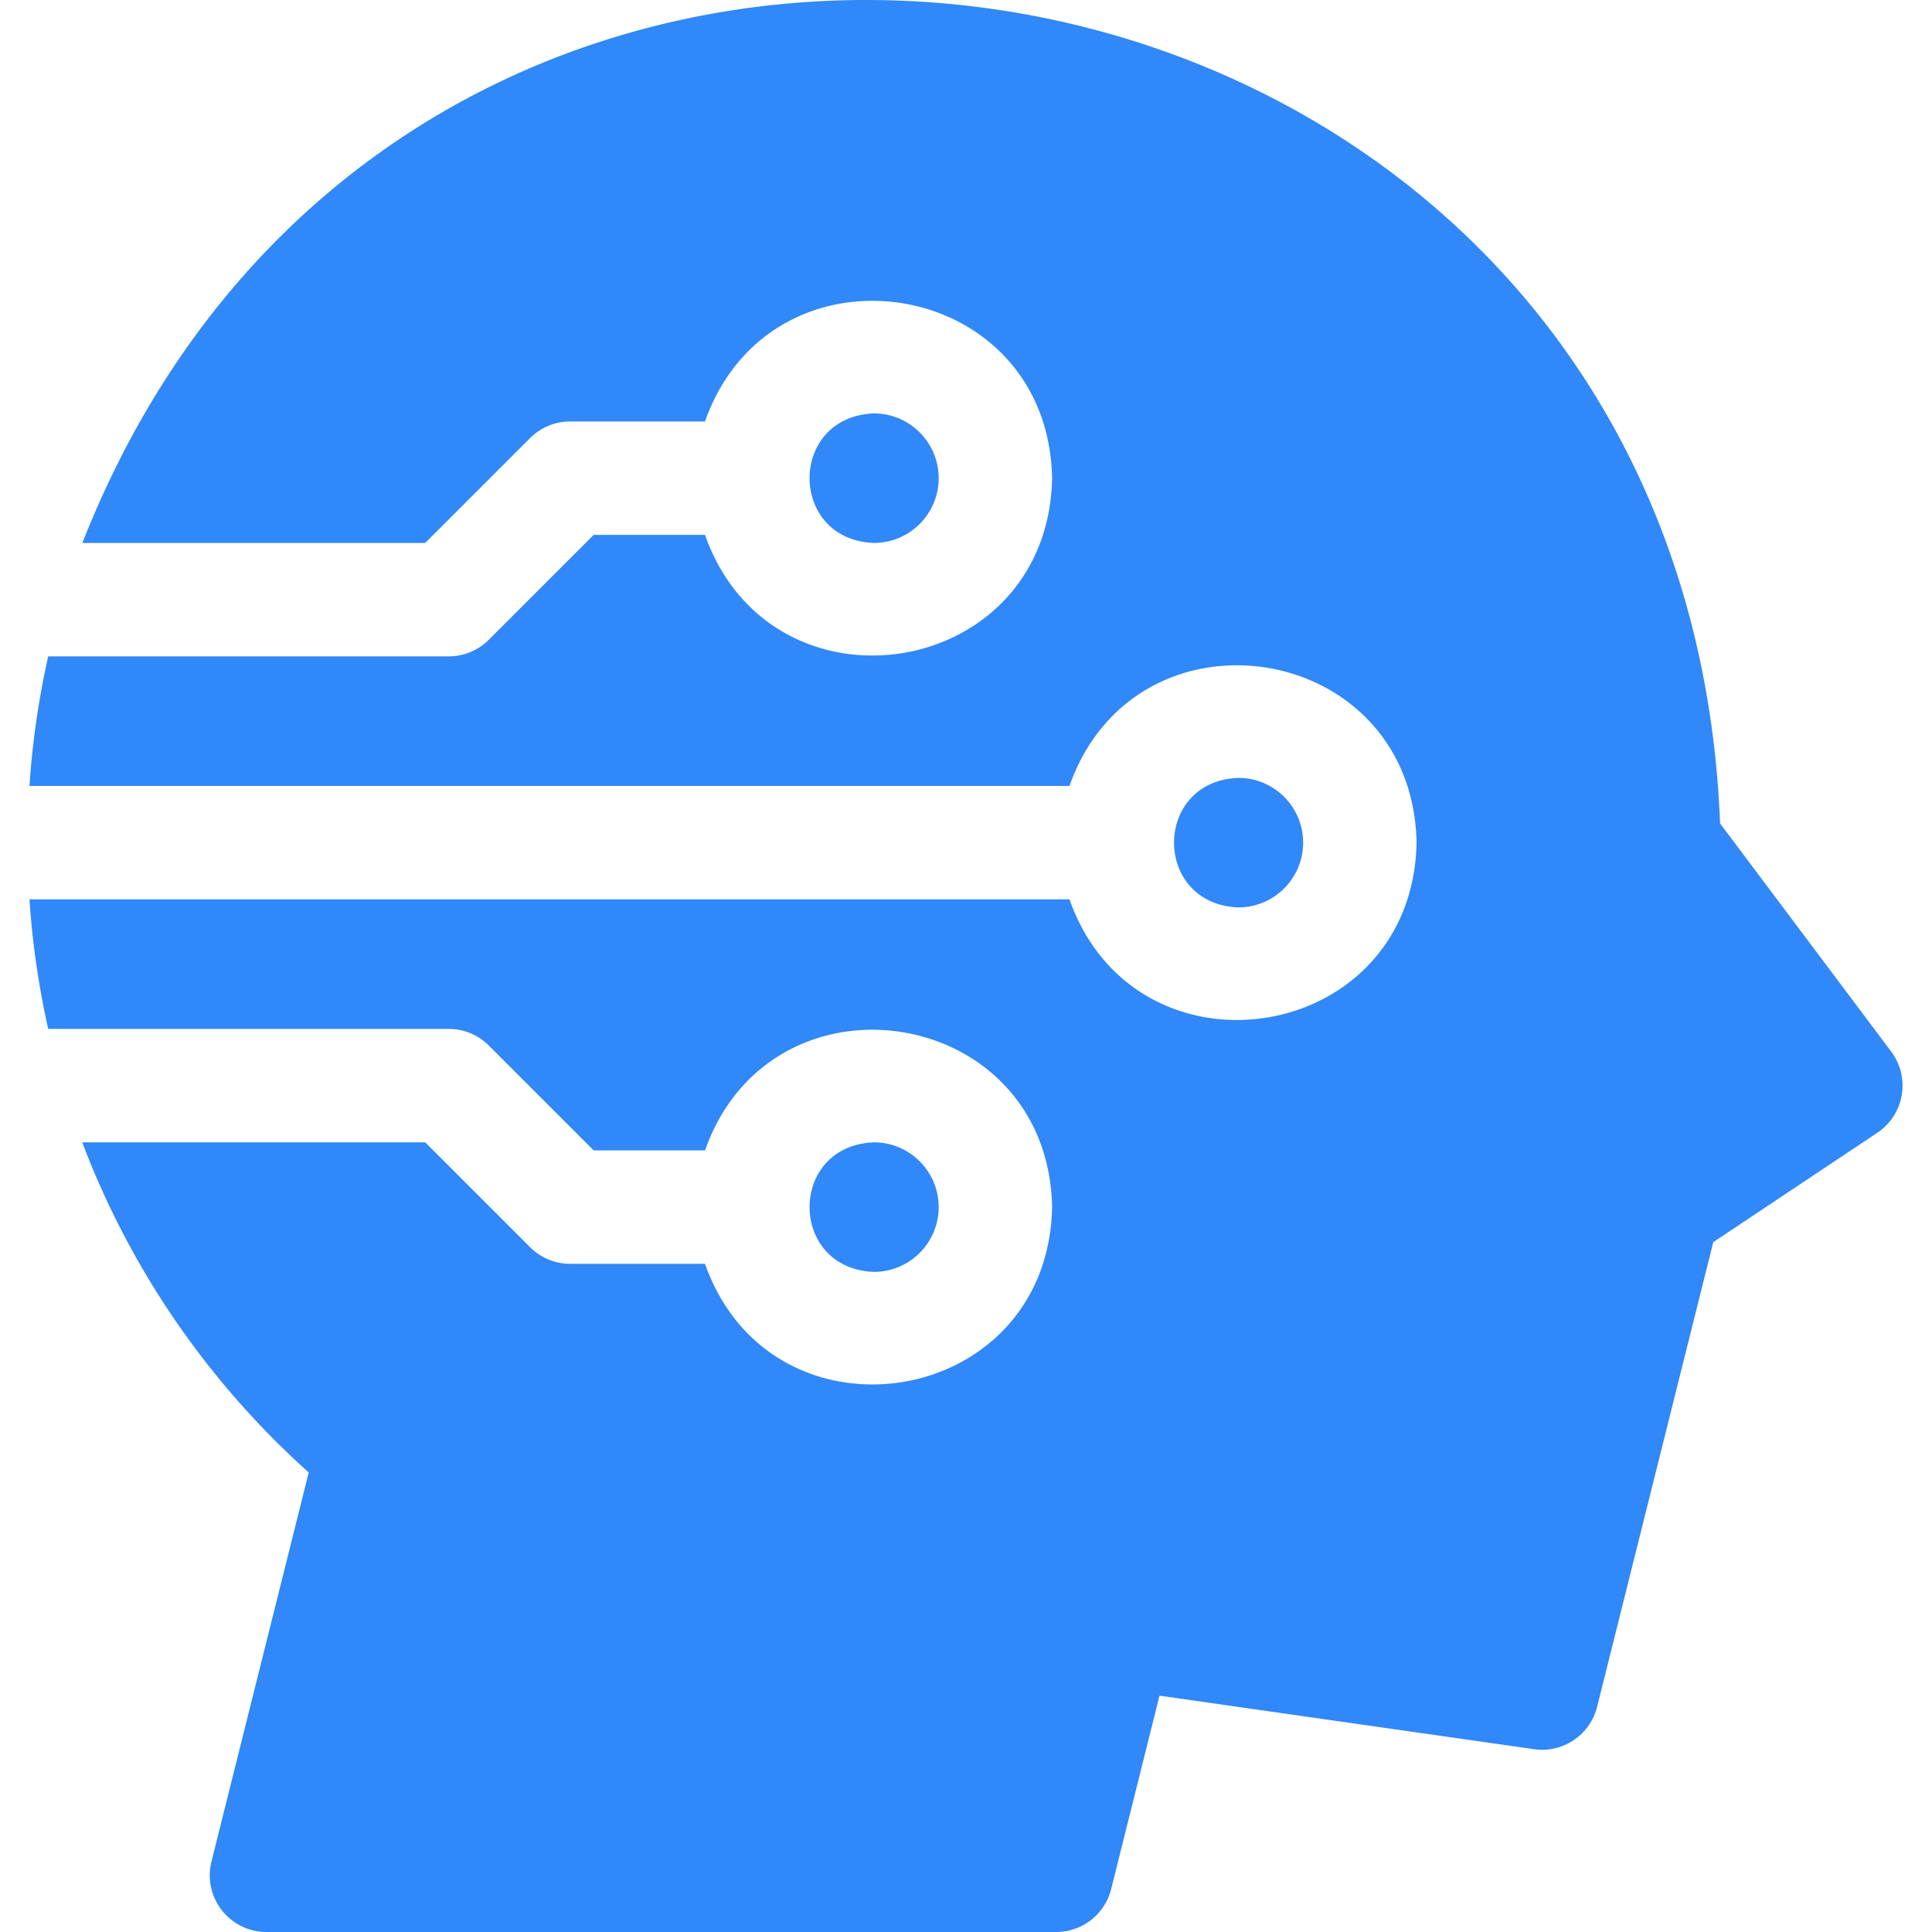 <svg xmlns="http://www.w3.org/2000/svg" xmlns:xlink="http://www.w3.org/1999/xlink" width="512" height="512" x="0" y="0" viewBox="0 0 511.008 511.008" style="enable-background:new 0 0 512 512" xml:space="preserve" class=""><g><path d="M248.28 319.275c0-9.447-7.686-17.133-17.133-17.133-22.698.861-22.692 33.409 0 34.267 9.447-.001 17.133-7.687 17.133-17.134z" fill="#3188f8" opacity="1" data-original="#000000" class=""></path><path d="m500.214 278.141-45.257-60.342C445.267-28.67 110.913-83.129 21.79 143.608h90.677l27.74-27.74a15.003 15.003 0 0 1 10.606-4.393h35.661c17.604-49.883 90.754-38.543 91.805 15.001-1.056 53.552-74.21 64.875-91.805 14.999h-29.448l-27.741 27.74a14.999 14.999 0 0 1-10.606 4.393H12.754a223.014 223.014 0 0 0-4.96 34.267h275.081c17.604-49.883 90.754-38.543 91.805 15.001-1.056 53.552-74.21 64.875-91.805 14.999H7.797a223.964 223.964 0 0 0 4.956 34.267H118.68c3.978 0 7.793 1.58 10.606 4.393l27.741 27.74h29.448c17.604-49.883 90.754-38.543 91.805 15.001-1.056 53.552-74.21 64.875-91.805 14.999h-35.661a15.003 15.003 0 0 1-10.606-4.393l-27.74-27.74h-90.72c12.536 33.12 32.903 63.092 59.907 87.322L55.928 492.37a15.002 15.002 0 0 0 14.552 18.638h208.867a15 15 0 0 0 14.552-11.362l12.785-51.143 99.075 14.153c7.605 1.087 14.809-3.754 16.673-11.211l30.727-122.907 43.375-28.917a14.998 14.998 0 0 0 3.68-21.48z" fill="#3188f8" opacity="1" data-original="#000000" class=""></path><path d="M248.28 126.475c0-9.447-7.686-17.133-17.133-17.133-22.698.861-22.692 33.409 0 34.267 9.447-.001 17.133-7.687 17.133-17.134zM344.68 222.875c0-9.447-7.686-17.133-17.133-17.133-22.698.861-22.692 33.409 0 34.267 9.447-.001 17.133-7.687 17.133-17.134z" fill="#3188f8" opacity="1" data-original="#000000" class=""></path></g></svg>